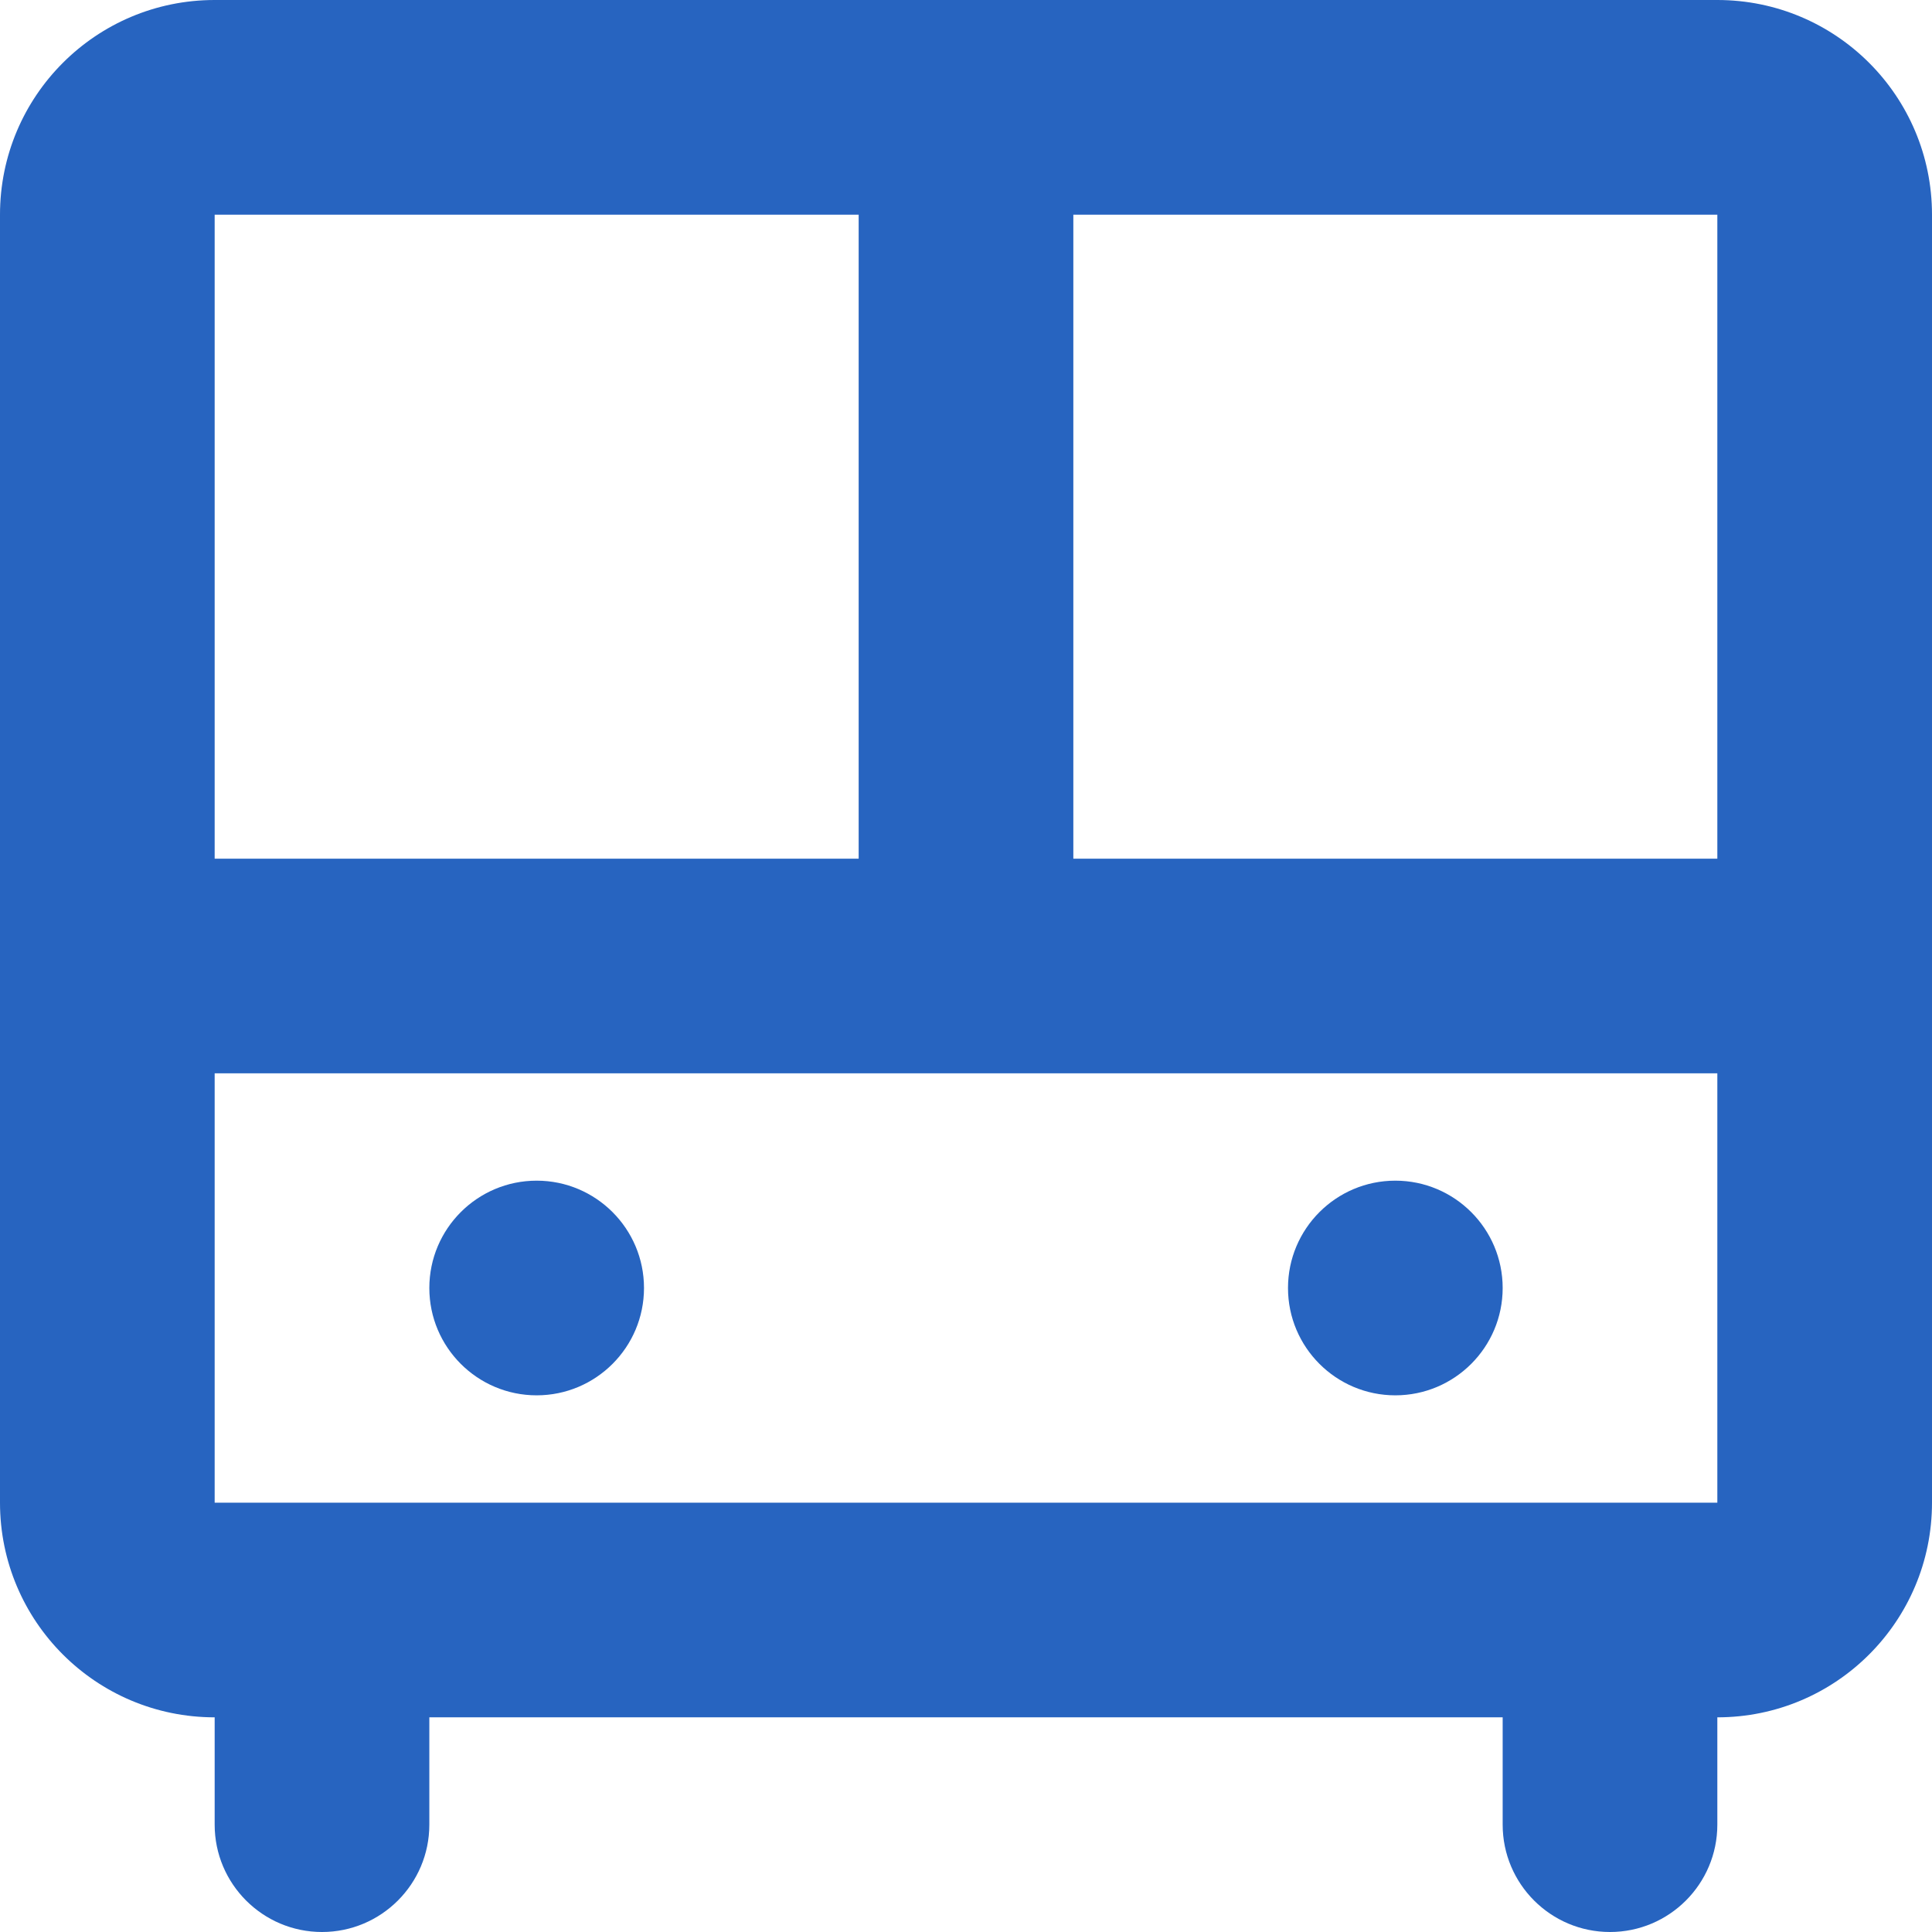 <svg width="18" height="18" viewBox="0 0 18 18" fill="none" xmlns="http://www.w3.org/2000/svg">
<path fill-rule="evenodd" clip-rule="evenodd" d="M8 2H2V8H8V2ZM8 0H10H16C17.105 0 18 0.895 18 2V10V14C18 15.105 17.105 16 16 16V17C16 17.552 15.552 18 15 18C14.448 18 14 17.552 14 17V16H4V17C4 17.552 3.552 18 3 18C2.448 18 2 17.552 2 17V16C0.895 16 0 15.105 0 14V10V2C0 0.895 0.895 0 2 0H8ZM3 14H15H16V10H2L2 14H3ZM10 2V8H16V2H10ZM14 12C14 12.552 13.552 13 13 13C12.448 13 12 12.552 12 12C12 11.448 12.448 11 13 11C13.552 11 14 11.448 14 12ZM5 13C5.552 13 6 12.552 6 12C6 11.448 5.552 11 5 11C4.448 11 4 11.448 4 12C4 12.552 4.448 13 5 13Z" fill="#2764C0"/>
</svg>
